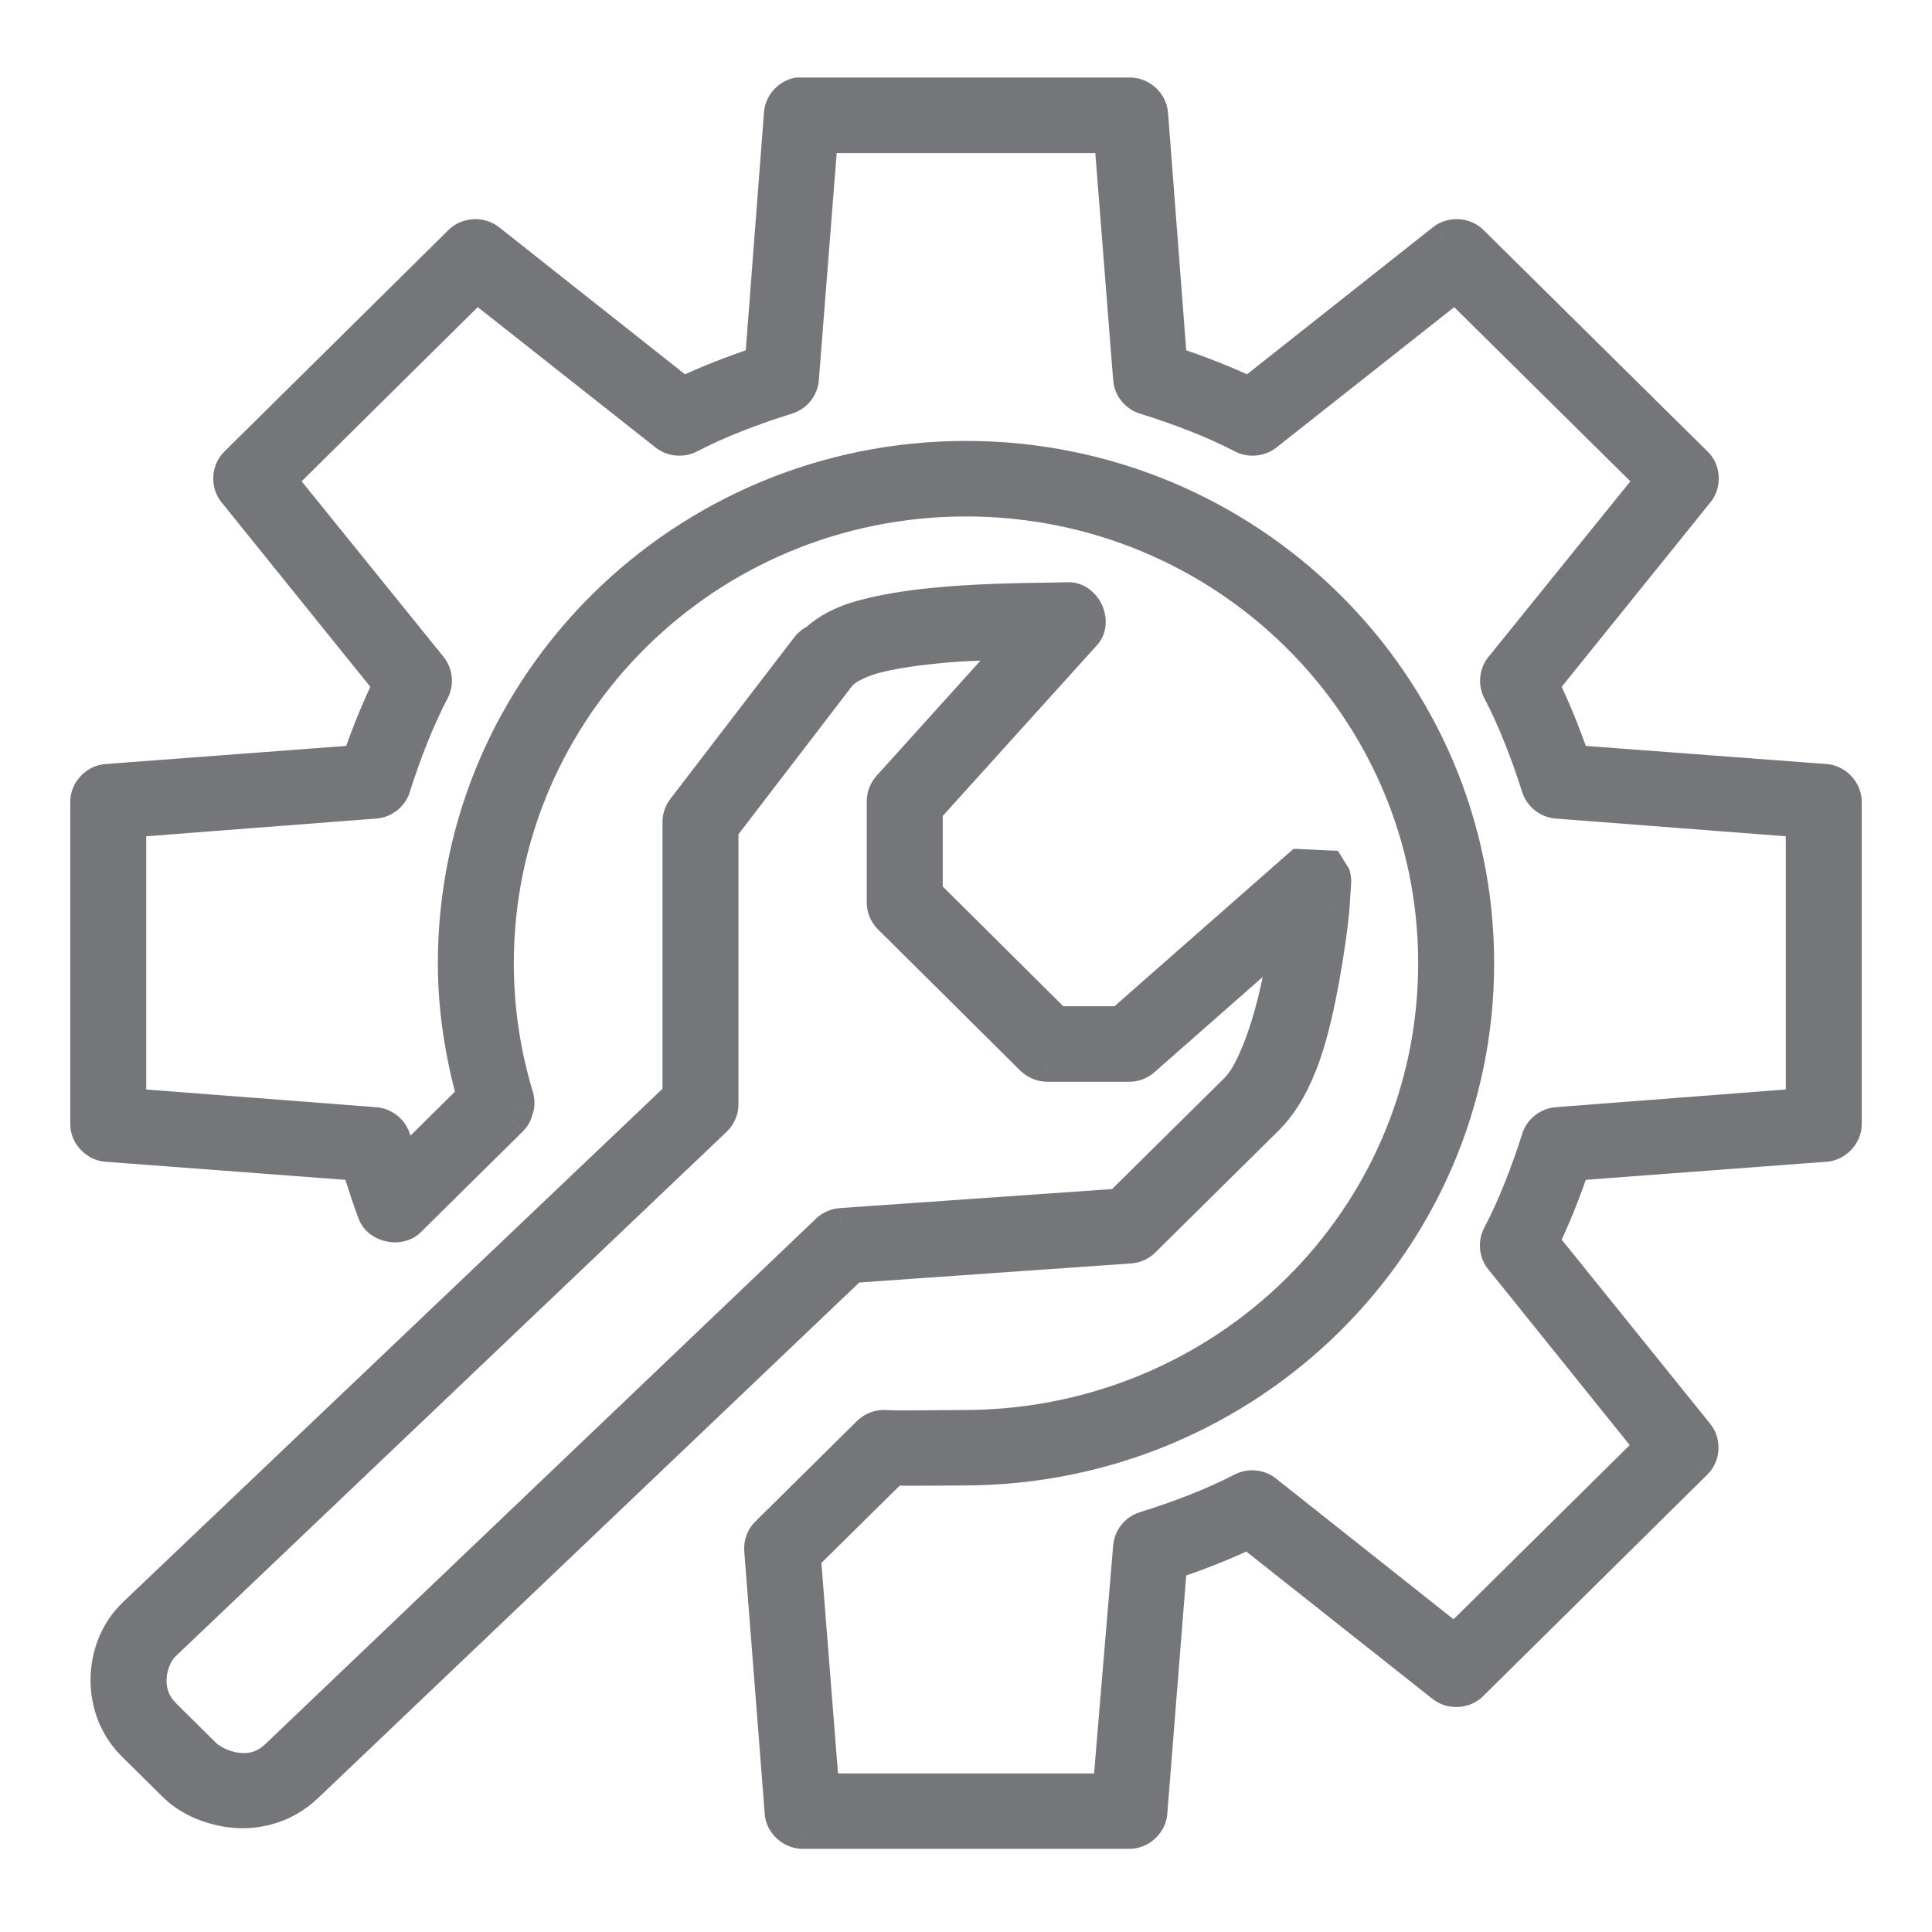 <svg width="22" height="22" viewBox="0 0 22 22" fill="none" xmlns="http://www.w3.org/2000/svg">
<path fill-rule="evenodd" clip-rule="evenodd" d="M8.9 1.292C8.907 1.194 8.984 1.105 9.081 1.083L11 1.083H12.875C12.987 1.086 13.09 1.181 13.1 1.292L13.318 4.136C13.625 4.237 13.933 4.355 14.227 4.496L16.443 2.743C16.53 2.675 16.668 2.681 16.748 2.757L19.307 5.286C19.387 5.366 19.394 5.508 19.321 5.595L17.548 7.793C17.689 8.081 17.811 8.382 17.911 8.684L20.782 8.899C20.899 8.907 21 9.014 21 9.129V12.807C20.997 12.921 20.896 13.023 20.782 13.03L17.911 13.245C17.81 13.549 17.69 13.853 17.548 14.143L19.321 16.342C19.39 16.428 19.384 16.564 19.307 16.643L16.748 19.172C16.67 19.25 16.532 19.26 16.443 19.194L14.22 17.434C13.928 17.573 13.623 17.693 13.318 17.793L13.093 20.638C13.086 20.753 12.977 20.854 12.861 20.853H11H9.14C9.022 20.854 8.914 20.753 8.907 20.638L8.674 17.649C8.669 17.584 8.693 17.517 8.74 17.47L9.903 16.32C9.948 16.276 10.013 16.252 10.077 16.256C10.211 16.262 10.317 16.261 10.566 16.259L10.567 16.259L10.567 16.259C10.678 16.258 10.817 16.257 11 16.256C13.958 16.241 16.349 13.891 16.349 10.968C16.349 8.045 13.957 5.681 11 5.681C8.043 5.681 5.651 8.045 5.651 10.968C5.651 11.498 5.73 12.009 5.876 12.491C5.88 12.503 5.882 12.515 5.884 12.527C5.887 12.549 5.887 12.571 5.884 12.592C5.881 12.601 5.878 12.61 5.876 12.62L5.876 12.62L5.876 12.62C5.87 12.641 5.863 12.665 5.855 12.685C5.845 12.704 5.833 12.721 5.818 12.736L4.656 13.885C4.547 13.996 4.325 13.951 4.27 13.806C4.223 13.684 4.177 13.539 4.129 13.393L4.129 13.393C4.113 13.344 4.097 13.294 4.081 13.246L1.218 13.03C1.104 13.023 1.003 12.921 1 12.807V9.129C1 9.014 1.101 8.907 1.218 8.899L4.089 8.684C4.189 8.382 4.311 8.081 4.452 7.793L2.679 5.595C2.606 5.508 2.613 5.366 2.693 5.286L5.251 2.757C5.332 2.681 5.47 2.675 5.557 2.743L7.773 4.496C8.067 4.355 8.375 4.237 8.682 4.136L8.9 1.292ZM11 1.543H9.343L9.125 4.316C9.118 4.406 9.052 4.489 8.965 4.517C8.58 4.637 8.187 4.786 7.846 4.963C7.767 5.005 7.662 4.996 7.592 4.941L5.426 3.231L3.166 5.465L4.895 7.606C4.95 7.673 4.962 7.772 4.924 7.85C4.747 8.188 4.595 8.584 4.474 8.964C4.445 9.05 4.362 9.115 4.27 9.122L1.465 9.338V12.592L4.27 12.807C4.362 12.814 4.445 12.879 4.474 12.965C4.495 13.03 4.516 13.088 4.537 13.147C4.555 13.195 4.573 13.244 4.59 13.296L5.404 12.491C5.268 12.004 5.186 11.497 5.186 10.968C5.186 7.797 7.792 5.221 11 5.221C14.208 5.221 16.814 7.797 16.814 10.968C16.814 14.14 14.207 16.7 11 16.715L10.702 16.717C10.414 16.719 10.303 16.72 10.164 16.715L9.147 17.721L9.358 20.393H11H12.642L12.875 17.613C12.882 17.523 12.948 17.44 13.035 17.412C13.419 17.292 13.813 17.143 14.154 16.967C14.235 16.926 14.339 16.938 14.408 16.995L16.567 18.705L18.827 16.471L17.105 14.33C17.047 14.262 17.035 14.159 17.076 14.079C17.254 13.741 17.405 13.346 17.526 12.965C17.555 12.879 17.638 12.814 17.73 12.807L20.535 12.592V9.338L17.73 9.122C17.638 9.115 17.555 9.05 17.526 8.964C17.405 8.584 17.253 8.188 17.076 7.85C17.038 7.772 17.049 7.673 17.105 7.606L18.834 5.465L16.574 3.231L14.408 4.941C14.338 4.996 14.233 5.005 14.154 4.963C13.813 4.786 13.42 4.637 13.035 4.517C12.948 4.489 12.882 4.406 12.875 4.316L12.657 1.543H11ZM12.163 6.83C12.105 6.832 12.04 6.832 11.97 6.833C11.611 6.839 11.1 6.846 10.615 6.895C10.324 6.924 10.044 6.97 9.801 7.039C9.6 7.096 9.436 7.177 9.299 7.305C9.292 7.309 9.285 7.314 9.278 7.319C9.277 7.319 9.276 7.319 9.276 7.319C9.275 7.319 9.274 7.319 9.274 7.319C9.272 7.319 9.271 7.318 9.27 7.319C9.26 7.325 9.25 7.333 9.241 7.34C9.228 7.351 9.216 7.363 9.205 7.376L7.795 9.215C7.762 9.256 7.744 9.307 7.744 9.359V12.484L1.538 18.389C1.356 18.562 1.248 18.804 1.232 19.072C1.217 19.339 1.301 19.636 1.53 19.862L1.996 20.322C2.137 20.462 2.358 20.575 2.628 20.609C2.897 20.644 3.221 20.581 3.485 20.329L9.699 14.409L12.875 14.187C12.93 14.181 12.982 14.155 13.02 14.115L14.416 12.736C14.799 12.357 14.951 11.704 15.055 11.126C15.107 10.838 15.145 10.569 15.164 10.372C15.172 10.26 15.179 10.148 15.186 10.042L15.186 10.037C15.187 10.034 15.187 10.03 15.186 10.02C15.185 10.013 15.179 9.977 15.179 9.977L15.121 9.884L14.801 9.869L12.766 11.658H12.025L10.535 10.178V9.215L12.344 7.211C12.462 7.077 12.342 6.826 12.163 6.83ZM10.128 8.971L11.625 7.312C11.573 7.313 11.523 7.314 11.472 7.315C11.212 7.32 10.957 7.325 10.666 7.355C10.391 7.383 10.131 7.42 9.932 7.477C9.732 7.534 9.603 7.62 9.576 7.657L9.554 7.678L8.209 9.431V12.578C8.209 12.639 8.182 12.7 8.137 12.743L1.857 18.72C1.778 18.796 1.707 18.944 1.698 19.101C1.689 19.257 1.735 19.41 1.865 19.539L2.33 19.998C2.376 20.044 2.527 20.136 2.686 20.157C2.844 20.177 3.004 20.153 3.166 19.998L9.43 14.021C9.469 13.984 9.521 13.961 9.576 13.957L12.751 13.734L14.089 12.412C14.299 12.204 14.499 11.593 14.597 11.047C14.627 10.881 14.645 10.752 14.663 10.609L13.013 12.06C12.97 12.098 12.911 12.12 12.853 12.118H11.923C11.861 12.117 11.799 12.091 11.756 12.046L10.135 10.437C10.094 10.395 10.07 10.337 10.07 10.279V9.129C10.068 9.072 10.089 9.014 10.128 8.971Z" fill="#74767A"/>
<path d="M9.081 1.083V0.883L9.06 0.883L9.039 0.888L9.081 1.083ZM8.9 1.292L9.099 1.307L9.099 1.306L8.9 1.292ZM11 1.083V0.883V1.083ZM12.875 1.083L12.88 0.883H12.875V1.083ZM13.1 1.292L13.3 1.276L13.299 1.273L13.1 1.292ZM13.318 4.136L13.119 4.152L13.129 4.285L13.256 4.327L13.318 4.136ZM14.227 4.496L14.14 4.676L14.253 4.73L14.351 4.652L14.227 4.496ZM16.443 2.743L16.32 2.585L16.319 2.586L16.443 2.743ZM16.748 2.757L16.889 2.615L16.886 2.612L16.748 2.757ZM19.307 5.286L19.448 5.144L19.447 5.144L19.307 5.286ZM19.321 5.595L19.168 5.466L19.166 5.469L19.321 5.595ZM17.548 7.793L17.392 7.667L17.312 7.766L17.368 7.881L17.548 7.793ZM17.911 8.684L17.722 8.747L17.764 8.873L17.896 8.883L17.911 8.684ZM20.782 8.899L20.767 9.099L20.77 9.099L20.782 8.899ZM21 9.129L20.8 9.129V9.129H21ZM21 12.807L21.2 12.813V12.807H21ZM20.782 13.03L20.77 12.83L20.767 12.831L20.782 13.03ZM17.911 13.245L17.896 13.046L17.764 13.056L17.722 13.182L17.911 13.245ZM17.548 14.143L17.368 14.056L17.312 14.17L17.392 14.269L17.548 14.143ZM19.321 16.342L19.477 16.217L19.477 16.216L19.321 16.342ZM19.307 16.643L19.447 16.786L19.45 16.783L19.307 16.643ZM16.748 19.172L16.608 19.03L16.607 19.031L16.748 19.172ZM16.443 19.194L16.319 19.351L16.324 19.354L16.443 19.194ZM14.22 17.434L14.344 17.277L14.246 17.2L14.133 17.253L14.22 17.434ZM13.318 17.793L13.256 17.603L13.13 17.644L13.119 17.777L13.318 17.793ZM13.093 20.638L12.894 20.622L12.893 20.625L13.093 20.638ZM12.861 20.853L12.861 20.653H12.861V20.853ZM9.14 20.853V20.653H9.139L9.14 20.853ZM8.907 20.638L9.107 20.625L9.106 20.622L8.907 20.638ZM8.674 17.649L8.874 17.634L8.874 17.633L8.674 17.649ZM8.74 17.47L8.599 17.328L8.598 17.329L8.74 17.47ZM9.903 16.32L9.764 16.176L9.762 16.178L9.903 16.32ZM10.077 16.256L10.066 16.455L10.068 16.456L10.077 16.256ZM10.566 16.259L10.568 16.459L10.57 16.459L10.566 16.259ZM10.567 16.259L10.565 16.059L10.563 16.059L10.567 16.259ZM10.567 16.259L10.569 16.459L10.569 16.459L10.567 16.259ZM11 16.256L10.999 16.056H10.999L11 16.256ZM5.876 12.491L6.069 12.436L6.068 12.433L5.876 12.491ZM5.884 12.527L5.685 12.551L5.686 12.556L5.884 12.527ZM5.884 12.592L6.075 12.651L6.079 12.636L6.082 12.62L5.884 12.592ZM5.876 12.62L5.683 12.566L5.68 12.576L5.678 12.587L5.876 12.62ZM5.876 12.62L6.069 12.671L6.071 12.662L6.073 12.653L5.876 12.62ZM5.876 12.62L6.068 12.674L6.069 12.671L5.876 12.62ZM5.855 12.685L6.031 12.779L6.036 12.77L6.04 12.76L5.855 12.685ZM5.818 12.736L5.959 12.878L5.963 12.874L5.818 12.736ZM4.656 13.885L4.515 13.743L4.512 13.745L4.656 13.885ZM4.27 13.806L4.457 13.735L4.457 13.734L4.27 13.806ZM4.129 13.393L4.32 13.332L4.319 13.331L4.129 13.393ZM4.129 13.393L3.939 13.455L3.939 13.456L4.129 13.393ZM4.081 13.246L4.271 13.183L4.23 13.056L4.096 13.046L4.081 13.246ZM1.218 13.03L1.233 12.831L1.23 12.831L1.218 13.03ZM1 12.807H0.8L0.8 12.813L1 12.807ZM1 9.129H1.2L1.2 9.129L1 9.129ZM1.218 8.899L1.23 9.099L1.233 9.099L1.218 8.899ZM4.089 8.684L4.104 8.883L4.236 8.873L4.278 8.747L4.089 8.684ZM4.452 7.793L4.632 7.881L4.688 7.766L4.608 7.667L4.452 7.793ZM2.679 5.595L2.834 5.469L2.832 5.466L2.679 5.595ZM2.693 5.286L2.553 5.144L2.553 5.144L2.693 5.286ZM5.251 2.757L5.114 2.612L5.111 2.615L5.251 2.757ZM5.557 2.743L5.681 2.586L5.68 2.585L5.557 2.743ZM7.773 4.496L7.649 4.652L7.747 4.73L7.86 4.676L7.773 4.496ZM8.682 4.136L8.744 4.327L8.871 4.285L8.881 4.152L8.682 4.136ZM9.343 1.543V1.343H9.158L9.144 1.527L9.343 1.543ZM9.125 4.316L8.926 4.3L8.926 4.301L9.125 4.316ZM8.965 4.517L9.025 4.708L9.026 4.707L8.965 4.517ZM7.846 4.963L7.754 4.785L7.752 4.786L7.846 4.963ZM7.592 4.941L7.468 5.098L7.469 5.099L7.592 4.941ZM5.426 3.231L5.55 3.074L5.411 2.965L5.285 3.089L5.426 3.231ZM3.166 5.465L3.025 5.323L2.896 5.45L3.01 5.591L3.166 5.465ZM4.895 7.606L4.74 7.732L4.741 7.733L4.895 7.606ZM4.924 7.85L5.101 7.944L5.104 7.938L4.924 7.85ZM4.474 8.964L4.664 9.027L4.664 9.025L4.474 8.964ZM4.27 9.122L4.255 8.923L4.255 8.923L4.27 9.122ZM1.465 9.338L1.45 9.138L1.265 9.152V9.338H1.465ZM1.465 12.592H1.265V12.777L1.45 12.791L1.465 12.592ZM4.27 12.807L4.255 13.007L4.255 13.007L4.27 12.807ZM4.474 12.965L4.664 12.903L4.664 12.903L4.474 12.965ZM4.537 13.147L4.725 13.079L4.537 13.147ZM4.59 13.296L4.401 13.36L4.503 13.663L4.731 13.438L4.59 13.296ZM5.404 12.491L5.545 12.633L5.628 12.551L5.597 12.438L5.404 12.491ZM11 16.715L10.999 16.515L10.999 16.515L11 16.715ZM10.702 16.717L10.701 16.517L10.701 16.517L10.702 16.717ZM10.164 16.715L10.17 16.515L10.085 16.513L10.024 16.573L10.164 16.715ZM9.147 17.721L9.006 17.579L8.94 17.644L8.947 17.737L9.147 17.721ZM9.358 20.393L9.158 20.409L9.173 20.593H9.358V20.393ZM12.642 20.393V20.593H12.826L12.842 20.41L12.642 20.393ZM12.875 17.613L13.074 17.63L13.074 17.629L12.875 17.613ZM13.035 17.412L12.975 17.221L12.974 17.222L13.035 17.412ZM14.154 16.967L14.065 16.788L14.062 16.789L14.154 16.967ZM14.408 16.995L14.281 17.15L14.284 17.152L14.408 16.995ZM16.567 18.705L16.443 18.862L16.581 18.972L16.707 18.848L16.567 18.705ZM18.827 16.471L18.968 16.613L19.096 16.486L18.983 16.346L18.827 16.471ZM17.105 14.33L17.261 14.205L17.257 14.201L17.105 14.33ZM17.076 14.079L16.899 13.985L16.898 13.988L17.076 14.079ZM17.526 12.965L17.336 12.903L17.336 12.905L17.526 12.965ZM17.73 12.807L17.745 13.007L17.745 13.007L17.73 12.807ZM20.535 12.592L20.55 12.791L20.735 12.777V12.592H20.535ZM20.535 9.338H20.735V9.152L20.55 9.138L20.535 9.338ZM17.73 9.122L17.745 8.923L17.745 8.923L17.73 9.122ZM17.526 8.964L17.335 9.025L17.336 9.027L17.526 8.964ZM17.076 7.85L16.895 7.938L16.899 7.944L17.076 7.85ZM17.105 7.606L17.259 7.733L17.26 7.732L17.105 7.606ZM18.834 5.465L18.99 5.591L19.104 5.45L18.975 5.323L18.834 5.465ZM16.574 3.231L16.715 3.089L16.589 2.965L16.45 3.074L16.574 3.231ZM14.408 4.941L14.531 5.099L14.532 5.098L14.408 4.941ZM14.154 4.963L14.248 4.786L14.246 4.785L14.154 4.963ZM13.035 4.517L12.974 4.707L12.975 4.708L13.035 4.517ZM12.875 4.316L13.074 4.301L13.074 4.3L12.875 4.316ZM12.657 1.543L12.856 1.527L12.842 1.343H12.657V1.543ZM11.97 6.833L11.967 6.634L11.97 6.833ZM12.163 6.83L12.167 7.03L12.168 7.03L12.163 6.83ZM10.615 6.895L10.635 7.094L10.635 7.094L10.615 6.895ZM9.801 7.039L9.855 7.231H9.855L9.801 7.039ZM9.299 7.305L9.4 7.478L9.419 7.466L9.435 7.451L9.299 7.305ZM9.278 7.319L9.158 7.158L9.145 7.168L9.133 7.18L9.278 7.319ZM9.276 7.319L9.248 7.517L9.248 7.517L9.276 7.319ZM9.274 7.319L9.319 7.124L9.319 7.124L9.274 7.319ZM9.27 7.319L9.376 7.488L9.398 7.475L9.415 7.457L9.27 7.319ZM9.241 7.34L9.365 7.497L9.372 7.491L9.241 7.34ZM9.205 7.376L9.049 7.251L9.046 7.255L9.205 7.376ZM7.795 9.215L7.951 9.341L7.954 9.337L7.795 9.215ZM7.744 9.359H7.944V9.359L7.744 9.359ZM7.744 12.484L7.882 12.629L7.944 12.57V12.484H7.744ZM1.538 18.389L1.4 18.244L1.4 18.244L1.538 18.389ZM1.232 19.072L1.432 19.083L1.432 19.083L1.232 19.072ZM1.53 19.862L1.39 20.004L1.39 20.004L1.53 19.862ZM1.996 20.322L1.855 20.464L1.855 20.464L1.996 20.322ZM2.628 20.609L2.653 20.411L2.653 20.411L2.628 20.609ZM3.485 20.329L3.347 20.184L3.347 20.184L3.485 20.329ZM9.699 14.409L9.685 14.21L9.613 14.215L9.561 14.265L9.699 14.409ZM12.875 14.187L12.889 14.386L12.896 14.386L12.875 14.187ZM13.02 14.115L12.88 13.973L12.875 13.978L13.02 14.115ZM14.416 12.736L14.275 12.593L14.275 12.593L14.416 12.736ZM15.055 11.126L15.252 11.162V11.162L15.055 11.126ZM15.164 10.372L15.363 10.392L15.364 10.386L15.164 10.372ZM15.186 10.042L15.386 10.054L15.386 10.052L15.186 10.042ZM15.186 10.037L14.987 10.021L14.986 10.027L15.186 10.037ZM15.186 10.02L15.385 10.003L15.385 10.002L15.186 10.02ZM15.179 9.977L15.371 9.922L15.363 9.895L15.348 9.871L15.179 9.977ZM15.121 9.884L15.29 9.778L15.235 9.688L15.13 9.684L15.121 9.884ZM14.801 9.869L14.81 9.669L14.729 9.666L14.669 9.719L14.801 9.869ZM12.766 11.658V11.858H12.841L12.898 11.808L12.766 11.658ZM12.025 11.658L11.884 11.8L11.942 11.858H12.025V11.658ZM10.535 10.178H10.335V10.261L10.394 10.32L10.535 10.178ZM10.535 9.215L10.386 9.081L10.335 9.139V9.215H10.535ZM12.344 7.211L12.493 7.345L12.495 7.343L12.344 7.211ZM11.625 7.312L11.773 7.446L12.085 7.101L11.62 7.112L11.625 7.312ZM10.128 8.971L9.979 8.837L9.979 8.838L10.128 8.971ZM11.472 7.315L11.476 7.515H11.476L11.472 7.315ZM10.666 7.355L10.686 7.554L10.686 7.554L10.666 7.355ZM9.932 7.477L9.877 7.285L9.877 7.285L9.932 7.477ZM9.576 7.657L9.716 7.799L9.726 7.789L9.735 7.777L9.576 7.657ZM9.554 7.678L9.413 7.536L9.403 7.546L9.395 7.556L9.554 7.678ZM8.209 9.431L8.051 9.309L8.009 9.363V9.431H8.209ZM8.209 12.578L8.409 12.579V12.578H8.209ZM8.137 12.743L8 12.597L7.999 12.598L8.137 12.743ZM1.857 18.72L1.995 18.865L1.995 18.865L1.857 18.72ZM1.698 19.101L1.897 19.112L1.897 19.112L1.698 19.101ZM1.865 19.539L2.005 19.396L2.005 19.396L1.865 19.539ZM2.33 19.998L2.47 19.856L2.47 19.856L2.33 19.998ZM2.686 20.157L2.66 20.355L2.66 20.355L2.686 20.157ZM3.166 19.998L3.304 20.143L3.304 20.143L3.166 19.998ZM9.43 14.021L9.568 14.166L9.569 14.165L9.43 14.021ZM9.576 13.957L9.562 13.757L9.561 13.757L9.576 13.957ZM12.751 13.734L12.765 13.934L12.839 13.928L12.892 13.876L12.751 13.734ZM14.089 12.412L13.948 12.27L13.948 12.27L14.089 12.412ZM14.597 11.047L14.4 11.012L14.4 11.012L14.597 11.047ZM14.663 10.609L14.861 10.634L14.927 10.111L14.531 10.459L14.663 10.609ZM13.013 12.06L13.144 12.211L13.145 12.21L13.013 12.06ZM12.853 12.118L12.861 11.918H12.853V12.118ZM11.923 12.118L11.921 12.318H11.923V12.118ZM11.756 12.046L11.9 11.908L11.897 11.904L11.756 12.046ZM10.135 10.437L9.992 10.577L9.994 10.579L10.135 10.437ZM10.07 10.279H9.87L9.87 10.28L10.07 10.279ZM10.07 9.129H10.27L10.27 9.124L10.07 9.129ZM9.039 0.888C8.856 0.928 8.714 1.09 8.7 1.277L9.099 1.306C9.099 1.305 9.101 1.298 9.107 1.29C9.114 1.282 9.121 1.279 9.124 1.279L9.039 0.888ZM11 0.883L9.081 0.883L9.081 1.283L11 1.283L11 0.883ZM12.875 0.883H11V1.283H12.875V0.883ZM13.299 1.273C13.279 1.06 13.092 0.889 12.88 0.883L12.87 1.283C12.872 1.283 12.88 1.285 12.89 1.294C12.9 1.303 12.901 1.311 12.901 1.31L13.299 1.273ZM13.518 4.121L13.3 1.276L12.901 1.307L13.119 4.152L13.518 4.121ZM14.313 4.315C14.01 4.17 13.693 4.049 13.38 3.946L13.256 4.327C13.557 4.425 13.857 4.54 14.14 4.676L14.313 4.315ZM16.319 2.586L14.103 4.339L14.351 4.652L16.567 2.9L16.319 2.586ZM16.886 2.612C16.734 2.468 16.485 2.456 16.32 2.585L16.567 2.9C16.568 2.899 16.575 2.895 16.589 2.896C16.603 2.896 16.61 2.901 16.611 2.902L16.886 2.612ZM19.447 5.144L16.889 2.615L16.608 2.899L19.166 5.428L19.447 5.144ZM19.475 5.723C19.614 5.556 19.602 5.297 19.448 5.144L19.166 5.428C19.166 5.428 19.171 5.434 19.172 5.447C19.172 5.46 19.168 5.466 19.168 5.466L19.475 5.723ZM17.704 7.919L19.477 5.72L19.166 5.469L17.392 7.667L17.704 7.919ZM18.101 8.62C17.998 8.311 17.872 8.002 17.728 7.705L17.368 7.881C17.505 8.161 17.624 8.454 17.722 8.747L18.101 8.62ZM20.797 8.7L17.926 8.484L17.896 8.883L20.767 9.099L20.797 8.7ZM21.2 9.13C21.2 8.906 21.015 8.713 20.794 8.7L20.77 9.099C20.771 9.099 20.78 9.101 20.79 9.111C20.8 9.122 20.8 9.13 20.8 9.129L21.2 9.13ZM21.2 12.807V9.129H20.8V12.807H21.2ZM20.794 13.23C21.01 13.216 21.193 13.032 21.2 12.813L20.8 12.801C20.8 12.801 20.799 12.809 20.79 12.819C20.78 12.828 20.771 12.83 20.77 12.83L20.794 13.23ZM17.926 13.445L20.797 13.229L20.767 12.831L17.896 13.046L17.926 13.445ZM17.728 14.232C17.875 13.931 17.997 13.619 18.101 13.309L17.722 13.182C17.622 13.479 17.506 13.774 17.368 14.056L17.728 14.232ZM19.477 16.216L17.704 14.018L17.392 14.269L19.166 16.467L19.477 16.216ZM19.45 16.783C19.597 16.631 19.609 16.382 19.477 16.217L19.165 16.467C19.166 16.467 19.169 16.474 19.169 16.486C19.168 16.498 19.164 16.504 19.163 16.504L19.45 16.783ZM16.889 19.314L19.447 16.786L19.166 16.501L16.608 19.03L16.889 19.314ZM16.324 19.354C16.492 19.48 16.741 19.462 16.89 19.314L16.607 19.031C16.607 19.031 16.6 19.037 16.586 19.038C16.572 19.039 16.564 19.034 16.563 19.034L16.324 19.354ZM14.095 17.591L16.319 19.351L16.567 19.037L14.344 17.277L14.095 17.591ZM13.38 17.983C13.693 17.881 14.006 17.758 14.306 17.614L14.133 17.253C13.85 17.389 13.553 17.506 13.256 17.603L13.38 17.983ZM13.292 20.654L13.518 17.809L13.119 17.777L12.894 20.622L13.292 20.654ZM12.86 21.053C13.081 21.054 13.278 20.873 13.293 20.651L12.893 20.625C12.893 20.625 12.893 20.633 12.882 20.642C12.871 20.652 12.862 20.653 12.861 20.653L12.86 21.053ZM11 21.053H12.861V20.653H11V21.053ZM9.14 21.053H11V20.653H9.14V21.053ZM8.707 20.651C8.722 20.873 8.919 21.054 9.14 21.053L9.139 20.653C9.138 20.653 9.129 20.652 9.118 20.642C9.107 20.633 9.107 20.625 9.107 20.625L8.707 20.651ZM8.475 17.665L8.708 20.653L9.106 20.622L8.874 17.634L8.475 17.665ZM8.598 17.329C8.51 17.417 8.465 17.542 8.475 17.666L8.874 17.633C8.873 17.626 8.877 17.616 8.882 17.61L8.598 17.329ZM9.762 16.178L8.599 17.328L8.88 17.612L10.043 16.462L9.762 16.178ZM10.088 16.056C9.969 16.049 9.85 16.094 9.764 16.176L10.041 16.465C10.047 16.459 10.058 16.455 10.066 16.455L10.088 16.056ZM10.565 16.059C10.314 16.061 10.214 16.062 10.086 16.056L10.068 16.456C10.209 16.462 10.32 16.461 10.568 16.459L10.565 16.059ZM10.563 16.059L10.563 16.059L10.57 16.459L10.57 16.459L10.563 16.059ZM10.566 16.059L10.565 16.059L10.568 16.459L10.569 16.459L10.566 16.059ZM10.999 16.056C10.816 16.057 10.676 16.058 10.565 16.059L10.569 16.459C10.68 16.458 10.819 16.457 11.001 16.456L10.999 16.056ZM16.149 10.968C16.149 13.778 13.851 16.042 10.999 16.056L11.001 16.456C14.066 16.441 16.549 14.005 16.549 10.968H16.149ZM11 5.881C13.849 5.881 16.149 8.158 16.149 10.968H16.549C16.549 7.933 14.065 5.481 11 5.481V5.881ZM5.851 10.968C5.851 8.158 8.151 5.881 11 5.881V5.481C7.935 5.481 5.451 7.933 5.451 10.968H5.851ZM6.068 12.433C5.927 11.97 5.851 11.478 5.851 10.968H5.451C5.451 11.518 5.533 12.049 5.685 12.55L6.068 12.433ZM6.082 12.504C6.08 12.481 6.075 12.458 6.069 12.436L5.684 12.547C5.685 12.548 5.685 12.55 5.685 12.551L6.082 12.504ZM6.082 12.62C6.087 12.58 6.087 12.539 6.082 12.499L5.686 12.556C5.686 12.558 5.686 12.561 5.686 12.563L6.082 12.62ZM6.068 12.674C6.071 12.664 6.073 12.657 6.075 12.651L5.693 12.533C5.689 12.544 5.686 12.556 5.683 12.566L6.068 12.674ZM6.073 12.653L6.073 12.653L5.678 12.587L5.678 12.587L6.073 12.653ZM6.069 12.671L6.069 12.671L5.682 12.569L5.682 12.569L6.069 12.671ZM6.04 12.76C6.053 12.728 6.063 12.694 6.068 12.674L5.683 12.566C5.676 12.589 5.673 12.602 5.669 12.611L6.04 12.76ZM5.963 12.874C5.99 12.845 6.013 12.813 6.031 12.779L5.678 12.591C5.677 12.594 5.675 12.596 5.674 12.597L5.963 12.874ZM4.796 14.027L5.959 12.878L5.678 12.593L4.515 13.743L4.796 14.027ZM4.083 13.877C4.141 14.029 4.278 14.112 4.403 14.137C4.528 14.163 4.686 14.14 4.799 14.025L4.512 13.745C4.514 13.743 4.515 13.744 4.509 13.746C4.504 13.747 4.494 13.748 4.483 13.745C4.472 13.743 4.464 13.739 4.459 13.736C4.455 13.732 4.456 13.732 4.457 13.735L4.083 13.877ZM3.939 13.455C3.986 13.599 4.034 13.749 4.084 13.878L4.457 13.734C4.412 13.618 4.367 13.479 4.32 13.332L3.939 13.455ZM3.939 13.456L3.939 13.456L4.319 13.331L4.319 13.331L3.939 13.456ZM3.891 13.308C3.907 13.356 3.923 13.405 3.939 13.455L4.32 13.332C4.304 13.283 4.288 13.232 4.271 13.183L3.891 13.308ZM1.203 13.229L4.066 13.445L4.096 13.046L1.233 12.831L1.203 13.229ZM0.8 12.813C0.807 13.032 0.99 13.216 1.206 13.23L1.23 12.831C1.229 12.83 1.22 12.829 1.21 12.819C1.201 12.809 1.2 12.801 1.2 12.801L0.8 12.813ZM0.8 9.129V12.807H1.2V9.129H0.8ZM1.206 8.7C0.985 8.713 0.8 8.906 0.8 9.13L1.2 9.129C1.2 9.13 1.2 9.122 1.21 9.111C1.22 9.101 1.229 9.099 1.23 9.099L1.206 8.7ZM4.074 8.484L1.203 8.7L1.233 9.099L4.104 8.883L4.074 8.484ZM4.272 7.705C4.128 8.002 4.002 8.311 3.899 8.62L4.278 8.747C4.376 8.454 4.495 8.161 4.632 7.881L4.272 7.705ZM2.523 5.72L4.296 7.919L4.608 7.667L2.834 5.469L2.523 5.72ZM2.553 5.144C2.398 5.297 2.386 5.556 2.525 5.723L2.832 5.466C2.832 5.466 2.828 5.46 2.828 5.447C2.829 5.434 2.834 5.428 2.834 5.428L2.553 5.144ZM5.111 2.615L2.553 5.144L2.834 5.428L5.392 2.899L5.111 2.615ZM5.68 2.585C5.515 2.456 5.266 2.468 5.114 2.612L5.389 2.902C5.39 2.901 5.397 2.896 5.411 2.896C5.425 2.895 5.432 2.899 5.434 2.9L5.68 2.585ZM7.897 4.339L5.681 2.586L5.433 2.9L7.649 4.652L7.897 4.339ZM8.62 3.946C8.307 4.049 7.99 4.17 7.687 4.315L7.86 4.676C8.143 4.54 8.443 4.425 8.744 4.327L8.62 3.946ZM8.7 1.276L8.482 4.121L8.881 4.152L9.099 1.307L8.7 1.276ZM9.343 1.743H11V1.343H9.343V1.743ZM9.324 4.332L9.542 1.559L9.144 1.527L8.926 4.3L9.324 4.332ZM9.026 4.707C9.19 4.655 9.311 4.504 9.324 4.331L8.926 4.301C8.925 4.302 8.924 4.308 8.918 4.315C8.913 4.322 8.907 4.326 8.904 4.327L9.026 4.707ZM7.938 5.14C8.265 4.97 8.646 4.826 9.025 4.708L8.906 4.326C8.514 4.448 8.109 4.601 7.754 4.785L7.938 5.14ZM7.469 5.099C7.602 5.202 7.791 5.218 7.94 5.139L7.752 4.786C7.742 4.791 7.723 4.79 7.714 4.783L7.469 5.099ZM5.302 3.388L7.468 5.098L7.715 4.784L5.55 3.074L5.302 3.388ZM3.306 5.608L5.566 3.373L5.285 3.089L3.025 5.323L3.306 5.608ZM5.051 7.48L3.321 5.34L3.01 5.591L4.74 7.732L5.051 7.48ZM5.104 7.938C5.176 7.789 5.154 7.607 5.05 7.479L4.741 7.733C4.742 7.735 4.745 7.74 4.746 7.748C4.747 7.756 4.745 7.761 4.744 7.763L5.104 7.938ZM4.664 9.025C4.783 8.651 4.931 8.267 5.101 7.944L4.747 7.757C4.562 8.109 4.406 8.517 4.283 8.903L4.664 9.025ZM4.285 9.321C4.456 9.309 4.61 9.19 4.664 9.027L4.284 8.901C4.283 8.903 4.28 8.909 4.273 8.915C4.266 8.92 4.259 8.922 4.255 8.923L4.285 9.321ZM1.48 9.537L4.286 9.321L4.255 8.923L1.45 9.138L1.48 9.537ZM1.665 12.592V9.338H1.265V12.592H1.665ZM4.286 12.608L1.48 12.392L1.45 12.791L4.255 13.007L4.286 12.608ZM4.664 12.903C4.61 12.739 4.456 12.621 4.285 12.608L4.255 13.007C4.259 13.007 4.266 13.009 4.273 13.015C4.28 13.02 4.283 13.026 4.284 13.028L4.664 12.903ZM4.725 13.079C4.704 13.02 4.684 12.964 4.664 12.903L4.284 13.028C4.306 13.095 4.328 13.156 4.349 13.215L4.725 13.079ZM4.78 13.232C4.761 13.178 4.743 13.127 4.725 13.079L4.349 13.215C4.367 13.264 4.384 13.31 4.401 13.36L4.78 13.232ZM5.263 12.349L4.449 13.154L4.731 13.438L5.545 12.633L5.263 12.349ZM4.986 10.968C4.986 11.518 5.072 12.043 5.211 12.545L5.597 12.438C5.465 11.965 5.386 11.476 5.386 10.968H4.986ZM11 5.021C7.684 5.021 4.986 7.684 4.986 10.968H5.386C5.386 7.91 7.9 5.421 11 5.421V5.021ZM17.014 10.968C17.014 7.684 14.316 5.021 11 5.021V5.421C14.1 5.421 16.614 7.91 16.614 10.968H17.014ZM11.001 16.915C14.314 16.899 17.014 14.253 17.014 10.968H16.614C16.614 14.026 14.099 16.5 10.999 16.515L11.001 16.915ZM10.703 16.917L11.001 16.915L10.999 16.515L10.701 16.517L10.703 16.917ZM10.158 16.915C10.302 16.92 10.417 16.919 10.703 16.917L10.701 16.517C10.412 16.519 10.305 16.52 10.17 16.515L10.158 16.915ZM9.287 17.863L10.305 16.858L10.024 16.573L9.006 17.579L9.287 17.863ZM9.557 20.378L9.346 17.705L8.947 17.737L9.158 20.409L9.557 20.378ZM11 20.194H9.358V20.593H11V20.194ZM12.642 20.194H11V20.593H12.642V20.194ZM12.676 17.597L12.443 20.377L12.842 20.41L13.074 17.63L12.676 17.597ZM12.974 17.222C12.81 17.274 12.689 17.426 12.676 17.598L13.074 17.629C13.075 17.627 13.076 17.621 13.082 17.614C13.087 17.607 13.093 17.604 13.096 17.603L12.974 17.222ZM14.062 16.789C13.735 16.959 13.353 17.104 12.975 17.221L13.094 17.603C13.486 17.481 13.891 17.328 14.246 17.144L14.062 16.789ZM14.536 16.841C14.405 16.733 14.216 16.712 14.065 16.788L14.244 17.146C14.254 17.141 14.273 17.143 14.281 17.15L14.536 16.841ZM16.691 18.549L14.533 16.839L14.284 17.152L16.443 18.862L16.691 18.549ZM18.686 16.329L16.426 18.563L16.707 18.848L18.968 16.613L18.686 16.329ZM16.949 14.456L18.671 16.596L18.983 16.346L17.261 14.205L16.949 14.456ZM16.898 13.988C16.82 14.139 16.842 14.329 16.952 14.46L17.257 14.201C17.256 14.199 17.253 14.194 17.252 14.186C17.251 14.178 17.253 14.172 17.253 14.17L16.898 13.988ZM17.336 12.905C17.216 13.279 17.07 13.662 16.899 13.985L17.252 14.172C17.439 13.82 17.593 13.413 17.717 13.026L17.336 12.905ZM17.715 12.608C17.544 12.621 17.39 12.739 17.336 12.903L17.716 13.028C17.717 13.026 17.72 13.02 17.727 13.015C17.734 13.009 17.741 13.007 17.745 13.007L17.715 12.608ZM20.52 12.392L17.714 12.608L17.745 13.007L20.55 12.791L20.52 12.392ZM20.335 9.338V12.592H20.735V9.338H20.335ZM17.714 9.321L20.52 9.537L20.55 9.138L17.745 8.923L17.714 9.321ZM17.336 9.027C17.39 9.19 17.544 9.309 17.715 9.321L17.745 8.923C17.741 8.922 17.734 8.92 17.727 8.915C17.72 8.909 17.717 8.903 17.716 8.901L17.336 9.027ZM16.899 7.944C17.069 8.267 17.217 8.651 17.335 9.025L17.717 8.903C17.594 8.517 17.438 8.109 17.253 7.757L16.899 7.944ZM16.95 7.479C16.846 7.607 16.824 7.789 16.896 7.938L17.256 7.763C17.255 7.761 17.253 7.756 17.254 7.748C17.255 7.74 17.258 7.735 17.259 7.733L16.95 7.479ZM18.679 5.34L16.949 7.481L17.26 7.732L18.99 5.591L18.679 5.34ZM16.433 3.373L18.694 5.608L18.975 5.323L16.715 3.089L16.433 3.373ZM14.532 5.098L16.698 3.388L16.45 3.074L14.284 4.784L14.532 5.098ZM14.06 5.139C14.209 5.218 14.398 5.202 14.531 5.099L14.286 4.783C14.277 4.79 14.258 4.791 14.248 4.786L14.06 5.139ZM12.975 4.708C13.354 4.826 13.735 4.97 14.062 5.14L14.246 4.785C13.891 4.601 13.486 4.448 13.094 4.326L12.975 4.708ZM12.676 4.331C12.689 4.504 12.81 4.655 12.974 4.707L13.096 4.327C13.093 4.326 13.087 4.322 13.082 4.315C13.076 4.308 13.075 4.302 13.074 4.301L12.676 4.331ZM12.458 1.559L12.676 4.332L13.074 4.3L12.856 1.527L12.458 1.559ZM11 1.743H12.657V1.343H11V1.743ZM11.973 7.033C12.043 7.032 12.108 7.032 12.167 7.03L12.159 6.63C12.102 6.632 12.038 6.632 11.967 6.634L11.973 7.033ZM10.635 7.094C11.11 7.046 11.612 7.039 11.973 7.033L11.967 6.634C11.609 6.639 11.09 6.646 10.595 6.696L10.635 7.094ZM9.855 7.231C10.083 7.166 10.351 7.123 10.635 7.094L10.595 6.696C10.298 6.726 10.005 6.773 9.746 6.846L9.855 7.231ZM9.435 7.451C9.543 7.351 9.676 7.282 9.855 7.231L9.746 6.846C9.524 6.91 9.329 7.004 9.163 7.158L9.435 7.451ZM9.397 7.479C9.398 7.479 9.399 7.478 9.4 7.478L9.199 7.132C9.185 7.14 9.171 7.149 9.158 7.158L9.397 7.479ZM9.248 7.517C9.256 7.518 9.277 7.521 9.304 7.517C9.332 7.514 9.38 7.501 9.422 7.457L9.133 7.18C9.175 7.137 9.222 7.125 9.25 7.121C9.276 7.118 9.296 7.12 9.303 7.121L9.248 7.517ZM9.229 7.514C9.229 7.514 9.229 7.514 9.23 7.514C9.231 7.514 9.232 7.514 9.234 7.515C9.236 7.515 9.241 7.516 9.248 7.517L9.304 7.121C9.309 7.122 9.314 7.123 9.316 7.123C9.318 7.124 9.32 7.124 9.319 7.124L9.229 7.514ZM9.415 7.457C9.382 7.492 9.344 7.507 9.316 7.513C9.29 7.519 9.269 7.519 9.258 7.518C9.24 7.517 9.223 7.512 9.229 7.514L9.319 7.124C9.319 7.124 9.318 7.124 9.317 7.124C9.316 7.123 9.314 7.123 9.311 7.122C9.307 7.122 9.297 7.12 9.285 7.119C9.273 7.118 9.191 7.112 9.125 7.181L9.415 7.457ZM9.372 7.491C9.374 7.49 9.375 7.489 9.376 7.488L9.164 7.149C9.145 7.161 9.127 7.175 9.11 7.189L9.372 7.491ZM9.36 7.502C9.362 7.5 9.363 7.499 9.365 7.497L9.117 7.184C9.092 7.203 9.069 7.226 9.049 7.251L9.36 7.502ZM7.954 9.337L9.364 7.498L9.046 7.255L7.636 9.094L7.954 9.337ZM7.944 9.359C7.944 9.353 7.947 9.346 7.951 9.341L7.639 9.09C7.578 9.166 7.544 9.262 7.544 9.359L7.944 9.359ZM7.944 12.484V9.359H7.544V12.484H7.944ZM1.676 18.534L7.882 12.629L7.606 12.339L1.4 18.244L1.676 18.534ZM1.432 19.083C1.445 18.863 1.534 18.669 1.676 18.534L1.4 18.244C1.179 18.455 1.051 18.746 1.033 19.06L1.432 19.083ZM1.671 19.72C1.489 19.539 1.42 19.302 1.432 19.083L1.033 19.06C1.015 19.377 1.114 19.732 1.39 20.004L1.671 19.72ZM2.136 20.18L1.671 19.72L1.39 20.004L1.855 20.464L2.136 20.18ZM2.653 20.411C2.423 20.381 2.244 20.286 2.136 20.18L1.855 20.464C2.031 20.638 2.294 20.768 2.602 20.808L2.653 20.411ZM3.347 20.184C3.134 20.387 2.873 20.439 2.653 20.411L2.602 20.808C2.921 20.849 3.309 20.773 3.623 20.474L3.347 20.184ZM9.561 14.265L3.347 20.184L3.623 20.474L9.837 14.554L9.561 14.265ZM12.861 13.987L9.685 14.21L9.713 14.609L12.889 14.386L12.861 13.987ZM12.875 13.978C12.87 13.983 12.862 13.987 12.854 13.988L12.896 14.386C12.998 14.375 13.095 14.327 13.166 14.252L12.875 13.978ZM14.275 12.593L12.88 13.973L13.161 14.257L14.556 12.878L14.275 12.593ZM14.858 11.091C14.807 11.377 14.745 11.672 14.651 11.94C14.557 12.208 14.437 12.434 14.275 12.593L14.556 12.878C14.778 12.659 14.925 12.369 15.029 12.072C15.133 11.773 15.199 11.453 15.252 11.162L14.858 11.091ZM14.965 10.353C14.947 10.543 14.91 10.806 14.858 11.091L15.252 11.162C15.305 10.869 15.343 10.594 15.363 10.392L14.965 10.353ZM14.986 10.029C14.98 10.135 14.973 10.247 14.965 10.358L15.364 10.386C15.372 10.274 15.379 10.16 15.386 10.054L14.986 10.029ZM14.986 10.027L14.986 10.031L15.386 10.052L15.386 10.048L14.986 10.027ZM14.987 10.037C14.987 10.037 14.986 10.034 14.986 10.03C14.986 10.027 14.987 10.025 14.987 10.024C14.987 10.022 14.987 10.021 14.987 10.021L15.386 10.053C15.386 10.042 15.387 10.026 15.385 10.003L14.987 10.037ZM14.986 10.032C14.986 10.03 14.985 10.025 14.984 10.024C14.984 10.023 14.984 10.021 14.983 10.021C14.983 10.019 14.983 10.018 14.983 10.018C14.983 10.017 14.982 10.016 14.982 10.016C14.982 10.015 14.982 10.015 14.982 10.014C14.982 10.014 14.982 10.014 14.982 10.014C14.982 10.014 14.982 10.014 14.982 10.014C14.982 10.014 14.982 10.014 14.982 10.014C14.982 10.014 14.982 10.014 14.982 10.014C14.982 10.014 14.982 10.014 14.982 10.014C14.982 10.014 14.982 10.014 14.982 10.015C14.982 10.016 14.983 10.017 14.983 10.018C14.984 10.022 14.984 10.026 14.985 10.03C14.986 10.035 14.987 10.039 14.987 10.043C14.987 10.043 14.987 10.044 14.988 10.044C14.988 10.044 14.988 10.045 14.988 10.045C14.988 10.045 14.988 10.045 14.988 10.045C14.988 10.045 14.988 10.045 14.988 10.045C14.988 10.044 14.988 10.044 14.987 10.044C14.987 10.043 14.987 10.041 14.987 10.038L15.385 10.002C15.384 9.988 15.38 9.966 15.379 9.961C15.378 9.956 15.377 9.951 15.377 9.947C15.376 9.945 15.376 9.944 15.376 9.942C15.376 9.942 15.376 9.941 15.375 9.941C15.375 9.94 15.375 9.94 15.375 9.94C15.375 9.939 15.375 9.939 15.375 9.938C15.375 9.938 15.375 9.937 15.374 9.936C15.374 9.936 15.374 9.935 15.374 9.933C15.374 9.933 15.373 9.931 15.373 9.93C15.373 9.928 15.372 9.924 15.371 9.922L14.986 10.032ZM14.951 9.989L15.009 10.083L15.348 9.871L15.29 9.778L14.951 9.989ZM14.792 10.069L15.112 10.083L15.13 9.684L14.81 9.669L14.792 10.069ZM12.898 11.808L14.933 10.019L14.669 9.719L12.634 11.508L12.898 11.808ZM12.025 11.858H12.766V11.458H12.025V11.858ZM10.394 10.32L11.884 11.8L12.166 11.516L10.676 10.036L10.394 10.32ZM10.335 9.215V10.178H10.735V9.215H10.335ZM12.196 7.077L10.386 9.081L10.683 9.349L12.493 7.345L12.196 7.077ZM12.168 7.03C12.164 7.03 12.162 7.028 12.166 7.031C12.171 7.035 12.178 7.043 12.184 7.055C12.19 7.067 12.192 7.078 12.191 7.083C12.191 7.086 12.191 7.083 12.194 7.079L12.495 7.343C12.622 7.198 12.606 7.01 12.546 6.883C12.485 6.755 12.349 6.625 12.157 6.63L12.168 7.03ZM11.476 7.178L9.979 8.837L10.276 9.105L11.773 7.446L11.476 7.178ZM11.476 7.515C11.527 7.514 11.578 7.513 11.63 7.512L11.62 7.112C11.569 7.113 11.519 7.114 11.468 7.115L11.476 7.515ZM10.686 7.554C10.968 7.525 11.215 7.52 11.476 7.515L11.468 7.115C11.208 7.12 10.946 7.126 10.646 7.156L10.686 7.554ZM9.986 7.669C10.168 7.618 10.414 7.581 10.686 7.554L10.646 7.156C10.369 7.184 10.094 7.223 9.877 7.285L9.986 7.669ZM9.735 7.777C9.725 7.791 9.72 7.792 9.734 7.782C9.744 7.774 9.762 7.763 9.785 7.75C9.833 7.724 9.901 7.694 9.986 7.669L9.877 7.285C9.763 7.317 9.667 7.358 9.593 7.399C9.556 7.419 9.523 7.44 9.496 7.46C9.472 7.478 9.44 7.504 9.416 7.536L9.735 7.777ZM9.694 7.82L9.716 7.799L9.435 7.514L9.413 7.536L9.694 7.82ZM8.368 9.553L9.712 7.8L9.395 7.556L8.051 9.309L8.368 9.553ZM8.409 12.578V9.431H8.009V12.578H8.409ZM8.273 12.889C8.358 12.809 8.408 12.696 8.409 12.579L8.009 12.576C8.009 12.583 8.005 12.591 8 12.597L8.273 12.889ZM1.995 18.865L8.274 12.888L7.999 12.598L1.72 18.575L1.995 18.865ZM1.897 19.112C1.904 19 1.957 18.901 1.995 18.865L1.72 18.575C1.599 18.69 1.51 18.889 1.498 19.089L1.897 19.112ZM2.005 19.396C1.921 19.313 1.891 19.217 1.897 19.112L1.498 19.089C1.486 19.297 1.549 19.508 1.724 19.681L2.005 19.396ZM2.47 19.856L2.005 19.396L1.724 19.681L2.189 20.141L2.47 19.856ZM2.712 19.958C2.66 19.952 2.604 19.932 2.554 19.908C2.53 19.896 2.509 19.883 2.493 19.873C2.476 19.861 2.469 19.855 2.47 19.856L2.189 20.141C2.233 20.184 2.304 20.23 2.377 20.266C2.454 20.304 2.553 20.341 2.66 20.355L2.712 19.958ZM3.028 19.854C2.918 19.959 2.822 19.972 2.712 19.958L2.66 20.355C2.867 20.381 3.09 20.347 3.304 20.143L3.028 19.854ZM9.292 13.877L3.028 19.854L3.304 20.143L9.568 14.166L9.292 13.877ZM9.561 13.757C9.461 13.765 9.364 13.807 9.291 13.877L9.569 14.165C9.574 14.161 9.582 14.157 9.59 14.156L9.561 13.757ZM12.737 13.535L9.562 13.757L9.59 14.156L12.765 13.934L12.737 13.535ZM13.948 12.27L12.611 13.592L12.892 13.876L14.229 12.555L13.948 12.27ZM14.4 11.012C14.353 11.275 14.281 11.554 14.197 11.789C14.109 12.034 14.019 12.2 13.948 12.27L14.229 12.555C14.369 12.416 14.484 12.173 14.573 11.924C14.666 11.665 14.743 11.365 14.794 11.083L14.4 11.012ZM14.464 10.584C14.447 10.725 14.43 10.85 14.4 11.012L14.794 11.083C14.825 10.911 14.843 10.778 14.861 10.634L14.464 10.584ZM13.145 12.21L14.795 10.759L14.531 10.459L12.881 11.91L13.145 12.21ZM12.845 12.318C12.957 12.322 13.065 12.281 13.144 12.211L12.882 11.91C12.874 11.916 12.865 11.918 12.861 11.918L12.845 12.318ZM11.923 12.318H12.853V11.918H11.923V12.318ZM11.611 12.184C11.692 12.268 11.805 12.317 11.921 12.318L11.924 11.918C11.916 11.918 11.905 11.913 11.9 11.908L11.611 12.184ZM9.994 10.579L11.615 12.188L11.897 11.904L10.276 10.295L9.994 10.579ZM9.87 10.28C9.871 10.391 9.915 10.498 9.992 10.577L10.278 10.297C10.273 10.292 10.27 10.283 10.27 10.277L9.87 10.28ZM9.87 9.129V10.279H10.27V9.129H9.87ZM9.979 8.838C9.907 8.919 9.867 9.026 9.87 9.134L10.27 9.124C10.27 9.118 10.272 9.11 10.277 9.104L9.979 8.838Z" fill="#74767A"/>
</svg>
